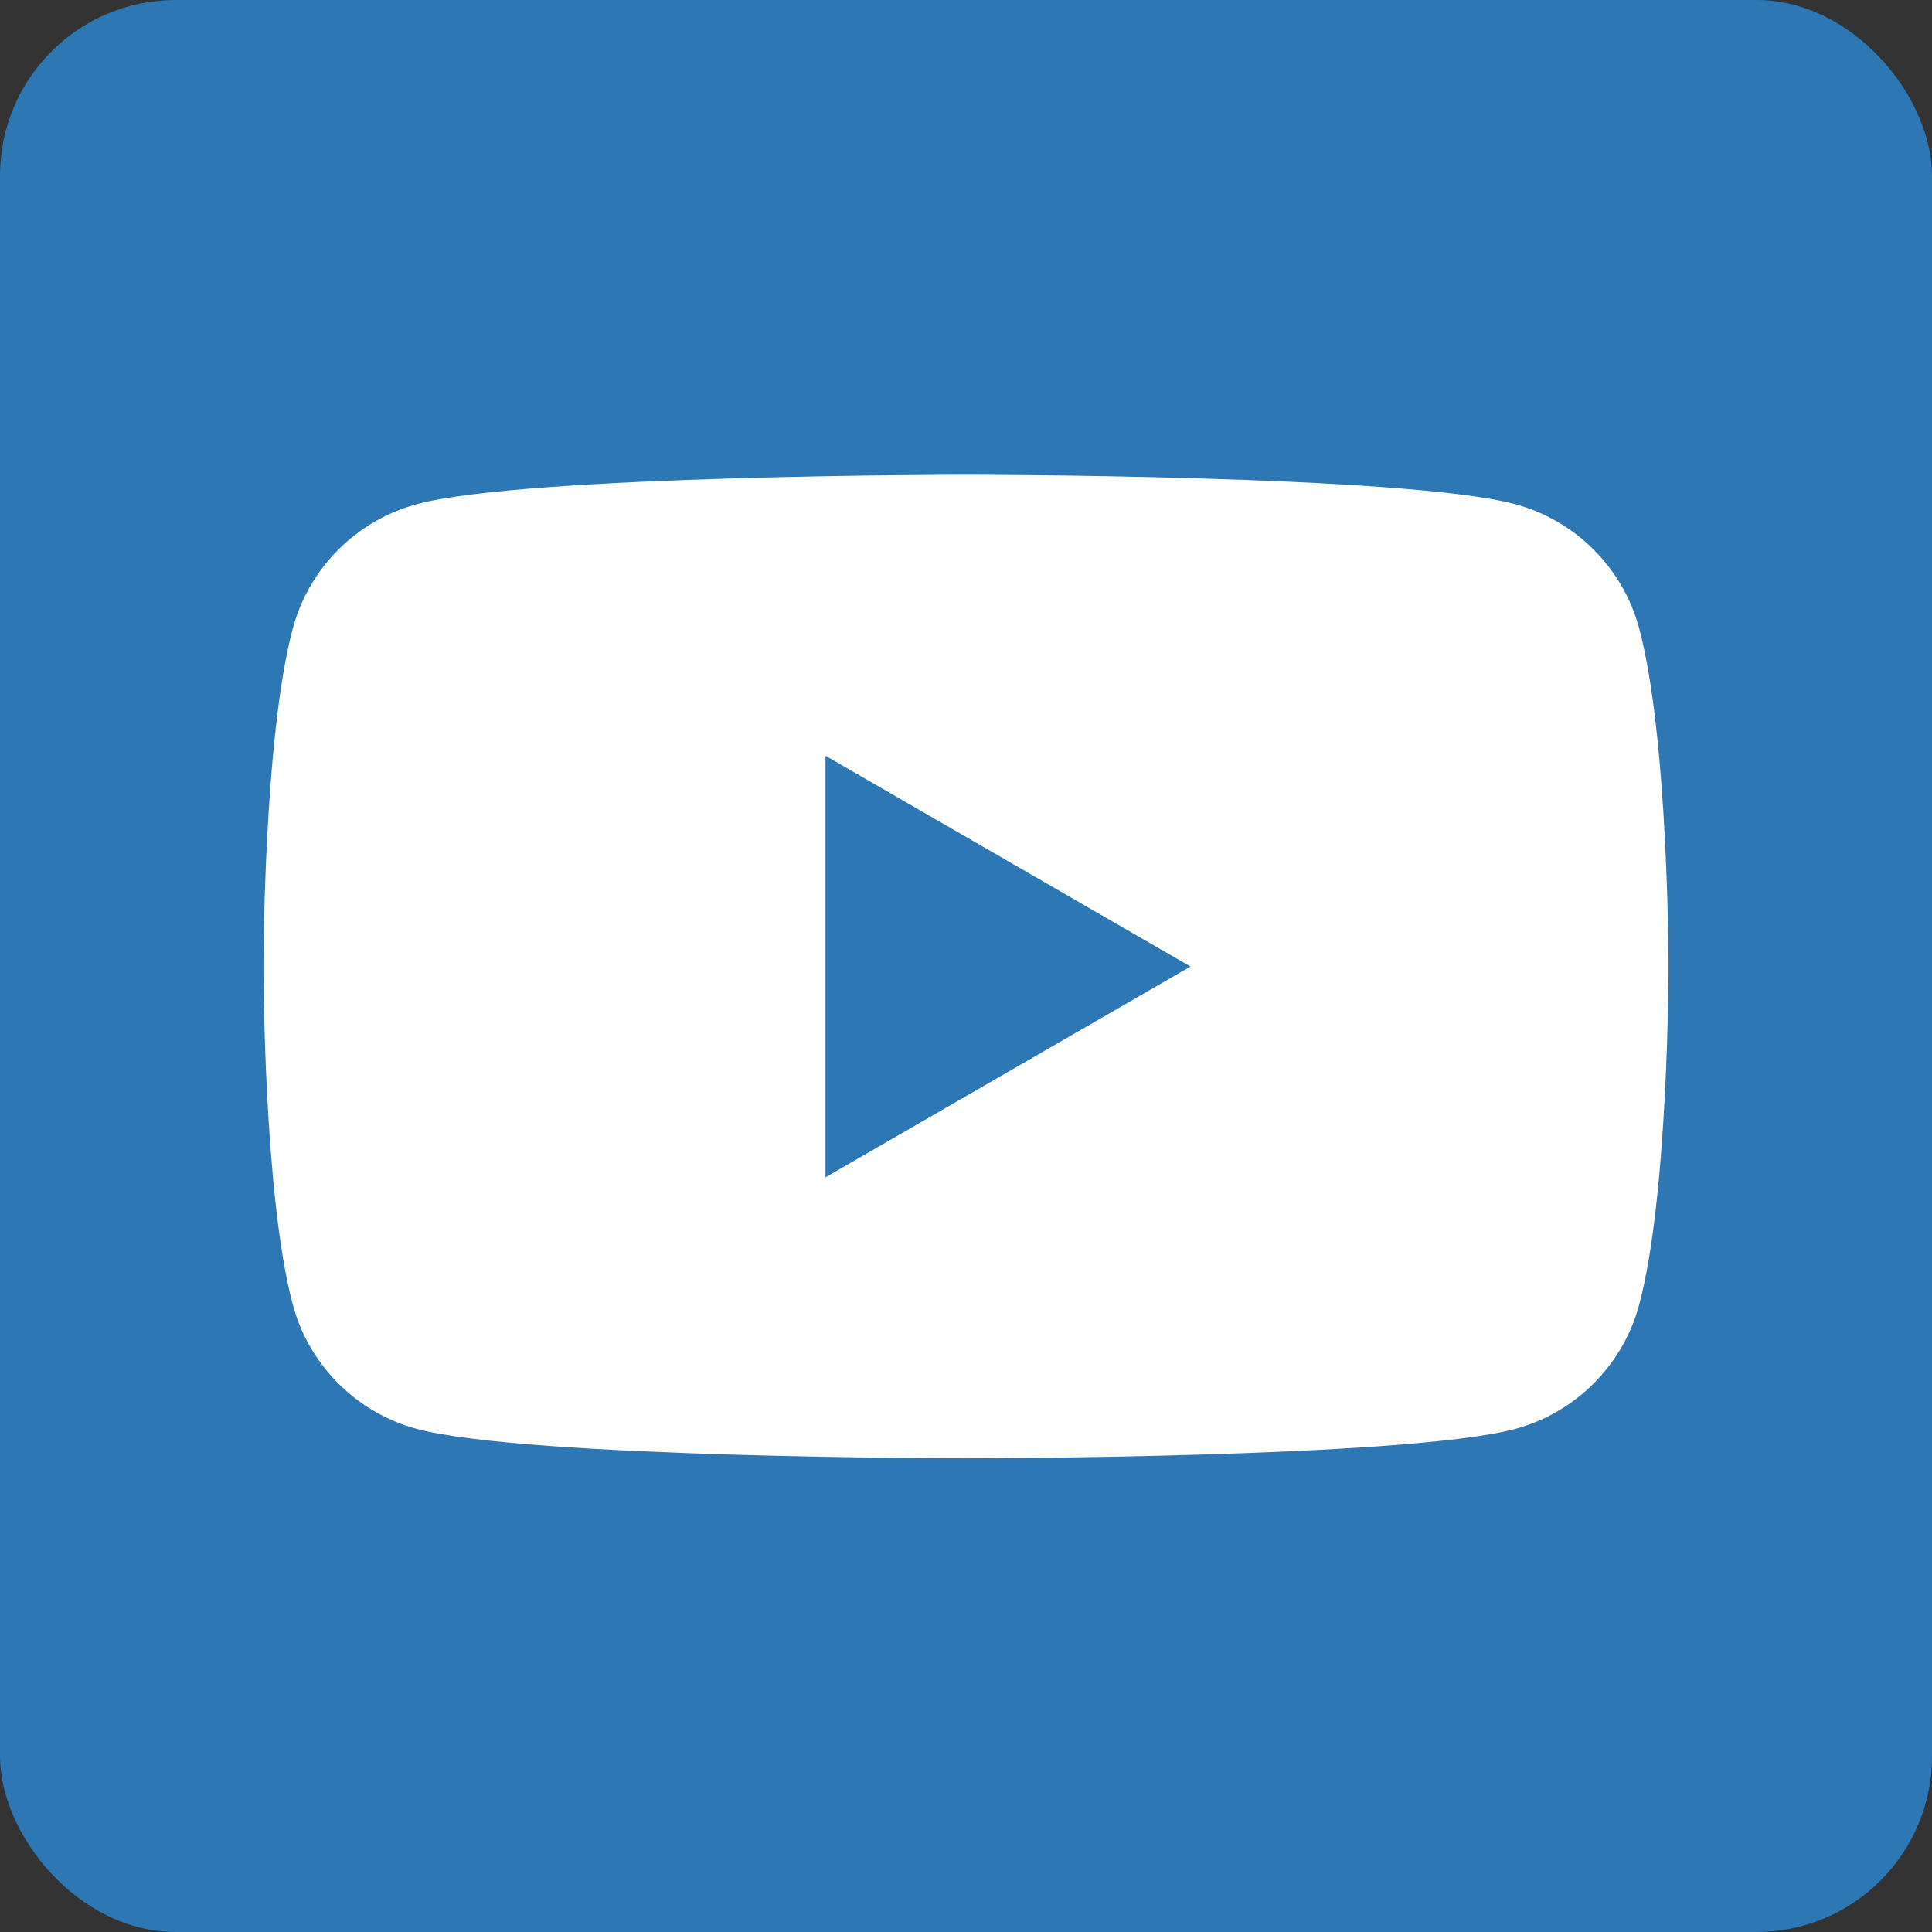 <?xml version="1.0" encoding="UTF-8"?>
<svg xmlns="http://www.w3.org/2000/svg" width="44" height="44" viewBox="0 0 44 44" fill="none">
  <rect x="0" y="0" width="44" height="44" fill="#333333" stroke="none"/>
  <g clip-path="url(#clip0_14_1706)">
    <rect width="44" height="44" rx="4" fill="#2C77B4"></rect>
    <path fill-rule="evenodd" clip-rule="evenodd" d="M37.331 14.31C36.963 12.934 35.879 11.849 34.502 11.481C32.007 10.812 22 10.812 22 10.812C22 10.812 11.993 10.812 9.498 11.481C8.121 11.849 7.037 12.934 6.669 14.31C6 16.806 6 22.012 6 22.012C6 22.012 6 27.219 6.669 29.715C7.037 31.091 8.121 32.176 9.498 32.544C11.993 33.212 22 33.212 22 33.212C22 33.212 32.007 33.212 34.502 32.544C35.879 32.176 36.963 31.091 37.331 29.715C38 27.219 38 22.012 38 22.012C38 22.012 38 16.806 37.331 14.31Z" fill="white"></path>
    <path fill-rule="evenodd" clip-rule="evenodd" d="M18.8 26.812L27.113 22.012L18.8 17.212V26.812Z" fill="#2C77B4"></path>
  </g>
  <defs>
    <clipPath id="clip0_14_1706">
      <rect width="44" height="44" fill="white"></rect>
    </clipPath>
  </defs>
</svg>
